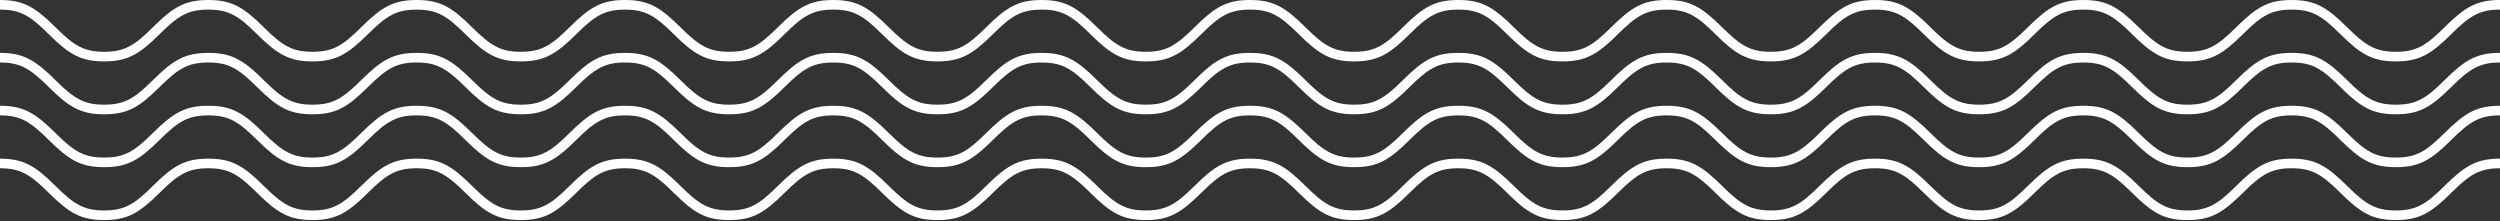 <svg xmlns="http://www.w3.org/2000/svg" width="520" height="46"><rect width="100%" height="100%" fill="#333333" stroke="none"/><path fill="#FFF" d="M260 33c4.846 0 7.307 1.468 11.54 5.678 3.891 3.87 5.944 5.094 10.125 5.094 4.182 0 6.235-1.225 10.126-5.094 4.233-4.21 6.694-5.678 11.54-5.678 4.846 0 7.307 1.468 11.54 5.678 3.892 3.869 5.945 5.094 10.126 5.094 4.182 0 6.235-1.225 10.127-5.095 4.232-4.209 6.693-5.677 11.539-5.677s7.307 1.468 11.541 5.678c3.892 3.869 5.946 5.094 10.127 5.094 4.182 0 6.235-1.225 10.127-5.094C382.692 34.468 385.153 33 390 33c4.846 0 7.307 1.468 11.54 5.678 3.891 3.87 5.944 5.094 10.125 5.094 4.182 0 6.235-1.225 10.126-5.094 4.233-4.21 6.694-5.678 11.54-5.678 4.846 0 7.307 1.468 11.54 5.678 3.892 3.869 5.945 5.094 10.126 5.094 4.182 0 6.235-1.225 10.127-5.095 4.232-4.209 6.693-5.677 11.539-5.677s7.307 1.468 11.541 5.678c3.892 3.869 5.946 5.094 10.127 5.094 4.182 0 6.235-1.225 10.127-5.094C512.692 34.468 515.153 33 520 33v2c-4.182 0-6.235 1.225-10.127 5.094-4.234 4.21-6.695 5.678-11.542 5.678-4.846 0-7.307-1.468-11.542-5.678-3.892-3.87-5.945-5.094-10.126-5.094-4.18 0-6.234 1.225-10.125 5.094-4.233 4.21-6.694 5.678-11.54 5.678-4.847 0-7.308-1.468-11.542-5.678-3.891-3.87-5.944-5.094-10.125-5.094s-6.234 1.225-10.125 5.094c-4.234 4.21-6.694 5.678-11.54 5.678-4.847 0-7.307-1.468-11.54-5.678C396.233 36.224 394.18 35 390 35c-4.182 0-6.235 1.225-10.127 5.094-4.234 4.21-6.695 5.678-11.542 5.678-4.846 0-7.307-1.468-11.542-5.678-3.892-3.87-5.945-5.094-10.126-5.094-4.18 0-6.234 1.225-10.125 5.094-4.233 4.21-6.694 5.678-11.54 5.678-4.847 0-7.308-1.468-11.542-5.678-3.891-3.87-5.944-5.094-10.125-5.094s-6.234 1.225-10.125 5.094c-4.234 4.21-6.694 5.678-11.54 5.678-4.847 0-7.307-1.468-11.54-5.678C266.233 36.224 264.18 35 260 35c-4.182 0-6.235 1.225-10.127 5.094-4.234 4.21-6.695 5.678-11.542 5.678-4.846 0-7.307-1.468-11.542-5.678-3.892-3.87-5.945-5.094-10.126-5.094-4.18 0-6.234 1.225-10.125 5.094-4.233 4.21-6.694 5.678-11.54 5.678-4.847 0-7.308-1.468-11.542-5.678-3.891-3.87-5.944-5.094-10.125-5.094s-6.234 1.225-10.125 5.094c-4.234 4.21-6.694 5.678-11.54 5.678-4.847 0-7.307-1.468-11.54-5.678C136.233 36.224 134.18 35 130 35c-4.182 0-6.235 1.225-10.127 5.094-4.234 4.21-6.695 5.678-11.542 5.678-4.846 0-7.307-1.468-11.542-5.678C92.897 36.224 90.844 35 86.663 35c-4.18 0-6.234 1.225-10.125 5.094-4.233 4.21-6.694 5.678-11.54 5.678-4.847 0-7.308-1.468-11.542-5.678C49.565 36.224 47.512 35 43.331 35s-6.234 1.225-10.125 5.094c-4.234 4.21-6.694 5.678-11.54 5.678-4.847 0-7.307-1.468-11.54-5.678C6.233 36.224 4.18 35 0 35v-2c4.846 0 7.307 1.468 11.54 5.678 3.891 3.87 5.944 5.094 10.125 5.094 4.182 0 6.235-1.225 10.126-5.094C36.024 34.468 38.485 33 43.33 33c4.846 0 7.307 1.468 11.54 5.678 3.892 3.869 5.945 5.094 10.126 5.094 4.182 0 6.235-1.225 10.127-5.095C79.356 34.468 81.817 33 86.663 33s7.307 1.468 11.541 5.678c3.892 3.869 5.946 5.094 10.127 5.094 4.182 0 6.235-1.225 10.127-5.094C122.692 34.468 125.153 33 130 33c4.846 0 7.307 1.468 11.54 5.678 3.891 3.87 5.944 5.094 10.125 5.094 4.182 0 6.235-1.225 10.126-5.094 4.233-4.21 6.694-5.678 11.54-5.678 4.846 0 7.307 1.468 11.54 5.678 3.892 3.869 5.945 5.094 10.126 5.094 4.182 0 6.235-1.225 10.127-5.095 4.232-4.209 6.693-5.677 11.539-5.677s7.307 1.468 11.541 5.678c3.892 3.869 5.946 5.094 10.127 5.094 4.182 0 6.235-1.225 10.127-5.094C252.692 34.468 255.153 33 260 33zm0-11c4.846 0 7.307 1.468 11.54 5.678 3.891 3.87 5.944 5.094 10.125 5.094 4.182 0 6.235-1.225 10.126-5.094 4.233-4.21 6.694-5.678 11.54-5.678 4.846 0 7.307 1.468 11.54 5.678 3.892 3.869 5.945 5.094 10.126 5.094 4.182 0 6.235-1.225 10.127-5.095 4.232-4.209 6.693-5.677 11.539-5.677s7.307 1.468 11.541 5.678c3.892 3.869 5.946 5.094 10.127 5.094 4.182 0 6.235-1.225 10.127-5.094C382.692 23.468 385.153 22 390 22c4.846 0 7.307 1.468 11.54 5.678 3.891 3.87 5.944 5.094 10.125 5.094 4.182 0 6.235-1.225 10.126-5.094 4.233-4.21 6.694-5.678 11.54-5.678 4.846 0 7.307 1.468 11.54 5.678 3.892 3.869 5.945 5.094 10.126 5.094 4.182 0 6.235-1.225 10.127-5.095 4.232-4.209 6.693-5.677 11.539-5.677s7.307 1.468 11.541 5.678c3.892 3.869 5.946 5.094 10.127 5.094 4.182 0 6.235-1.225 10.127-5.094C512.692 23.468 515.153 22 520 22v2c-4.182 0-6.235 1.225-10.127 5.094-4.234 4.21-6.695 5.678-11.542 5.678-4.846 0-7.307-1.468-11.542-5.678-3.892-3.87-5.945-5.094-10.126-5.094-4.18 0-6.234 1.225-10.125 5.094-4.233 4.21-6.694 5.678-11.54 5.678-4.847 0-7.308-1.468-11.542-5.678-3.891-3.87-5.944-5.094-10.125-5.094s-6.234 1.225-10.125 5.094c-4.234 4.21-6.694 5.678-11.54 5.678-4.847 0-7.307-1.468-11.54-5.678C396.233 25.224 394.18 24 390 24c-4.182 0-6.235 1.225-10.127 5.094-4.234 4.21-6.695 5.678-11.542 5.678-4.846 0-7.307-1.468-11.542-5.678-3.892-3.87-5.945-5.094-10.126-5.094-4.18 0-6.234 1.225-10.125 5.094-4.233 4.21-6.694 5.678-11.54 5.678-4.847 0-7.308-1.468-11.542-5.678-3.891-3.87-5.944-5.094-10.125-5.094s-6.234 1.225-10.125 5.094c-4.234 4.21-6.694 5.678-11.54 5.678-4.847 0-7.307-1.468-11.54-5.678C266.233 25.224 264.18 24 260 24c-4.182 0-6.235 1.225-10.127 5.094-4.234 4.21-6.695 5.678-11.542 5.678-4.846 0-7.307-1.468-11.542-5.678-3.892-3.87-5.945-5.094-10.126-5.094-4.18 0-6.234 1.225-10.125 5.094-4.233 4.21-6.694 5.678-11.54 5.678-4.847 0-7.308-1.468-11.542-5.678-3.891-3.87-5.944-5.094-10.125-5.094s-6.234 1.225-10.125 5.094c-4.234 4.21-6.694 5.678-11.54 5.678-4.847 0-7.307-1.468-11.54-5.678C136.233 25.224 134.18 24 130 24c-4.182 0-6.235 1.225-10.127 5.094-4.234 4.21-6.695 5.678-11.542 5.678-4.846 0-7.307-1.468-11.542-5.678C92.897 25.224 90.844 24 86.663 24c-4.18 0-6.234 1.225-10.125 5.094-4.233 4.21-6.694 5.678-11.54 5.678-4.847 0-7.308-1.468-11.542-5.678C49.565 25.224 47.512 24 43.331 24s-6.234 1.225-10.125 5.094c-4.234 4.21-6.694 5.678-11.54 5.678-4.847 0-7.307-1.468-11.54-5.678C6.233 25.224 4.18 24 0 24v-2c4.846 0 7.307 1.468 11.54 5.678 3.891 3.87 5.944 5.094 10.125 5.094 4.182 0 6.235-1.225 10.126-5.094C36.024 23.468 38.485 22 43.33 22c4.846 0 7.307 1.468 11.54 5.678 3.892 3.869 5.945 5.094 10.126 5.094 4.182 0 6.235-1.225 10.127-5.095C79.356 23.468 81.817 22 86.663 22s7.307 1.468 11.541 5.678c3.892 3.869 5.946 5.094 10.127 5.094 4.182 0 6.235-1.225 10.127-5.094C122.692 23.468 125.153 22 130 22c4.846 0 7.307 1.468 11.54 5.678 3.891 3.87 5.944 5.094 10.125 5.094 4.182 0 6.235-1.225 10.126-5.094 4.233-4.21 6.694-5.678 11.54-5.678 4.846 0 7.307 1.468 11.54 5.678 3.892 3.869 5.945 5.094 10.126 5.094 4.182 0 6.235-1.225 10.127-5.095 4.232-4.209 6.693-5.677 11.539-5.677s7.307 1.468 11.541 5.678c3.892 3.869 5.946 5.094 10.127 5.094 4.182 0 6.235-1.225 10.127-5.094C252.692 23.468 255.153 22 260 22zm0-11c4.846 0 7.307 1.468 11.54 5.678 3.891 3.87 5.944 5.094 10.125 5.094 4.182 0 6.235-1.225 10.126-5.094 4.233-4.21 6.694-5.678 11.54-5.678 4.846 0 7.307 1.468 11.54 5.678 3.892 3.869 5.945 5.094 10.126 5.094 4.182 0 6.235-1.225 10.127-5.095 4.232-4.209 6.693-5.677 11.539-5.677s7.307 1.468 11.541 5.678c3.892 3.869 5.946 5.094 10.127 5.094 4.182 0 6.235-1.225 10.127-5.094C382.692 12.468 385.153 11 390 11c4.846 0 7.307 1.468 11.54 5.678 3.891 3.87 5.944 5.094 10.125 5.094 4.182 0 6.235-1.225 10.126-5.094 4.233-4.21 6.694-5.678 11.54-5.678 4.846 0 7.307 1.468 11.54 5.678 3.892 3.869 5.945 5.094 10.126 5.094 4.182 0 6.235-1.225 10.127-5.095 4.232-4.209 6.693-5.677 11.539-5.677s7.307 1.468 11.541 5.678c3.892 3.869 5.946 5.094 10.127 5.094 4.182 0 6.235-1.225 10.127-5.094C512.692 12.468 515.153 11 520 11v2c-4.182 0-6.235 1.225-10.127 5.094-4.234 4.21-6.695 5.678-11.542 5.678-4.846 0-7.307-1.468-11.542-5.678-3.892-3.87-5.945-5.094-10.126-5.094-4.18 0-6.234 1.225-10.125 5.094-4.233 4.21-6.694 5.678-11.54 5.678-4.847 0-7.308-1.468-11.542-5.678-3.891-3.87-5.944-5.094-10.125-5.094s-6.234 1.225-10.125 5.094c-4.234 4.21-6.694 5.678-11.54 5.678-4.847 0-7.307-1.468-11.54-5.678C396.233 14.224 394.18 13 390 13c-4.182 0-6.235 1.225-10.127 5.094-4.234 4.21-6.695 5.678-11.542 5.678-4.846 0-7.307-1.468-11.542-5.678-3.892-3.87-5.945-5.094-10.126-5.094-4.18 0-6.234 1.225-10.125 5.094-4.233 4.21-6.694 5.678-11.54 5.678-4.847 0-7.308-1.468-11.542-5.678-3.891-3.87-5.944-5.094-10.125-5.094s-6.234 1.225-10.125 5.094c-4.234 4.21-6.694 5.678-11.54 5.678-4.847 0-7.307-1.468-11.54-5.678C266.233 14.224 264.18 13 260 13c-4.182 0-6.235 1.225-10.127 5.094-4.234 4.21-6.695 5.678-11.542 5.678-4.846 0-7.307-1.468-11.542-5.678-3.892-3.87-5.945-5.094-10.126-5.094-4.18 0-6.234 1.225-10.125 5.094-4.233 4.21-6.694 5.678-11.54 5.678-4.847 0-7.308-1.468-11.542-5.678-3.891-3.87-5.944-5.094-10.125-5.094s-6.234 1.225-10.125 5.094c-4.234 4.21-6.694 5.678-11.54 5.678-4.847 0-7.307-1.468-11.54-5.678C136.233 14.224 134.18 13 130 13c-4.182 0-6.235 1.225-10.127 5.094-4.234 4.21-6.695 5.678-11.542 5.678-4.846 0-7.307-1.468-11.542-5.678C92.897 14.224 90.844 13 86.663 13c-4.18 0-6.234 1.225-10.125 5.094-4.233 4.21-6.694 5.678-11.54 5.678-4.847 0-7.308-1.468-11.542-5.678C49.565 14.224 47.512 13 43.331 13s-6.234 1.225-10.125 5.094c-4.234 4.21-6.694 5.678-11.54 5.678-4.847 0-7.307-1.468-11.54-5.678C6.233 14.224 4.18 13 0 13v-2c4.846 0 7.307 1.468 11.54 5.678 3.891 3.87 5.944 5.094 10.125 5.094 4.182 0 6.235-1.225 10.126-5.094C36.024 12.468 38.485 11 43.33 11c4.846 0 7.307 1.468 11.54 5.678 3.892 3.869 5.945 5.094 10.126 5.094 4.182 0 6.235-1.225 10.127-5.095C79.356 12.468 81.817 11 86.663 11s7.307 1.468 11.541 5.678c3.892 3.869 5.946 5.094 10.127 5.094 4.182 0 6.235-1.225 10.127-5.094C122.692 12.468 125.153 11 130 11c4.846 0 7.307 1.468 11.54 5.678 3.891 3.87 5.944 5.094 10.125 5.094 4.182 0 6.235-1.225 10.126-5.094 4.233-4.21 6.694-5.678 11.54-5.678 4.846 0 7.307 1.468 11.54 5.678 3.892 3.869 5.945 5.094 10.126 5.094 4.182 0 6.235-1.225 10.127-5.095 4.232-4.209 6.693-5.677 11.539-5.677s7.307 1.468 11.541 5.678c3.892 3.869 5.946 5.094 10.127 5.094 4.182 0 6.235-1.225 10.127-5.094C252.692 12.468 255.153 11 260 11zm0-11c4.846 0 7.307 1.468 11.54 5.678 3.891 3.87 5.944 5.094 10.125 5.094 4.182 0 6.235-1.225 10.126-5.094C296.024 1.468 298.485 0 303.33 0c4.846 0 7.307 1.468 11.54 5.678 3.892 3.869 5.945 5.094 10.126 5.094 4.182 0 6.235-1.225 10.127-5.095C339.356 1.468 341.817 0 346.663 0s7.307 1.468 11.541 5.678c3.892 3.869 5.946 5.094 10.127 5.094 4.182 0 6.235-1.225 10.127-5.094C382.692 1.468 385.153 0 390 0c4.846 0 7.307 1.468 11.54 5.678 3.891 3.87 5.944 5.094 10.125 5.094 4.182 0 6.235-1.225 10.126-5.094C426.024 1.468 428.485 0 433.33 0c4.846 0 7.307 1.468 11.54 5.678 3.892 3.869 5.945 5.094 10.126 5.094 4.182 0 6.235-1.225 10.127-5.095C469.356 1.468 471.817 0 476.663 0s7.307 1.468 11.541 5.678c3.892 3.869 5.946 5.094 10.127 5.094 4.182 0 6.235-1.225 10.127-5.094C512.692 1.468 515.153 0 520 0v2c-4.182 0-6.235 1.225-10.127 5.094-4.234 4.21-6.695 5.678-11.542 5.678-4.846 0-7.307-1.468-11.542-5.678C482.897 3.224 480.844 2 476.663 2c-4.18 0-6.234 1.225-10.125 5.094-4.233 4.21-6.694 5.678-11.54 5.678-4.847 0-7.308-1.468-11.542-5.678C439.565 3.224 437.512 2 433.331 2s-6.234 1.225-10.125 5.094c-4.234 4.21-6.694 5.678-11.54 5.678-4.847 0-7.307-1.468-11.54-5.678C396.233 3.224 394.18 2 390 2c-4.182 0-6.235 1.225-10.127 5.094-4.234 4.21-6.695 5.678-11.542 5.678-4.846 0-7.307-1.468-11.542-5.678C352.897 3.224 350.844 2 346.663 2c-4.18 0-6.234 1.225-10.125 5.094-4.233 4.21-6.694 5.678-11.54 5.678-4.847 0-7.308-1.468-11.542-5.678C309.565 3.224 307.512 2 303.331 2s-6.234 1.225-10.125 5.094c-4.234 4.21-6.694 5.678-11.54 5.678-4.847 0-7.307-1.468-11.54-5.678C266.233 3.224 264.18 2 260 2c-4.182 0-6.235 1.225-10.127 5.094-4.234 4.21-6.695 5.678-11.542 5.678-4.846 0-7.307-1.468-11.542-5.678C222.897 3.224 220.844 2 216.663 2c-4.18 0-6.234 1.225-10.125 5.094-4.233 4.21-6.694 5.678-11.54 5.678-4.847 0-7.308-1.468-11.542-5.678C179.565 3.224 177.512 2 173.331 2s-6.234 1.225-10.125 5.094c-4.234 4.21-6.694 5.678-11.54 5.678-4.847 0-7.307-1.468-11.54-5.678C136.233 3.224 134.18 2 130 2c-4.182 0-6.235 1.225-10.127 5.094-4.234 4.21-6.695 5.678-11.542 5.678-4.846 0-7.307-1.468-11.542-5.678C92.897 3.224 90.844 2 86.663 2c-4.18 0-6.234 1.225-10.125 5.094-4.233 4.21-6.694 5.678-11.54 5.678-4.847 0-7.308-1.468-11.542-5.678C49.565 3.224 47.512 2 43.331 2s-6.234 1.225-10.125 5.094c-4.234 4.21-6.694 5.678-11.54 5.678-4.847 0-7.307-1.468-11.54-5.678C6.233 3.224 4.18 2 0 2V0c4.846 0 7.307 1.468 11.54 5.678 3.891 3.87 5.944 5.094 10.125 5.094 4.182 0 6.235-1.225 10.126-5.094C36.024 1.468 38.485 0 43.33 0c4.846 0 7.307 1.468 11.54 5.678 3.892 3.869 5.945 5.094 10.126 5.094 4.182 0 6.235-1.225 10.127-5.095C79.356 1.468 81.817 0 86.663 0s7.307 1.468 11.541 5.678c3.892 3.869 5.946 5.094 10.127 5.094 4.182 0 6.235-1.225 10.127-5.094C122.692 1.468 125.153 0 130 0c4.846 0 7.307 1.468 11.54 5.678 3.891 3.87 5.944 5.094 10.125 5.094 4.182 0 6.235-1.225 10.126-5.094C166.024 1.468 168.485 0 173.33 0c4.846 0 7.307 1.468 11.54 5.678 3.892 3.869 5.945 5.094 10.126 5.094 4.182 0 6.235-1.225 10.127-5.095C209.356 1.468 211.817 0 216.663 0s7.307 1.468 11.541 5.678c3.892 3.869 5.946 5.094 10.127 5.094 4.182 0 6.235-1.225 10.127-5.094C252.692 1.468 255.153 0 260 0z"/></svg>